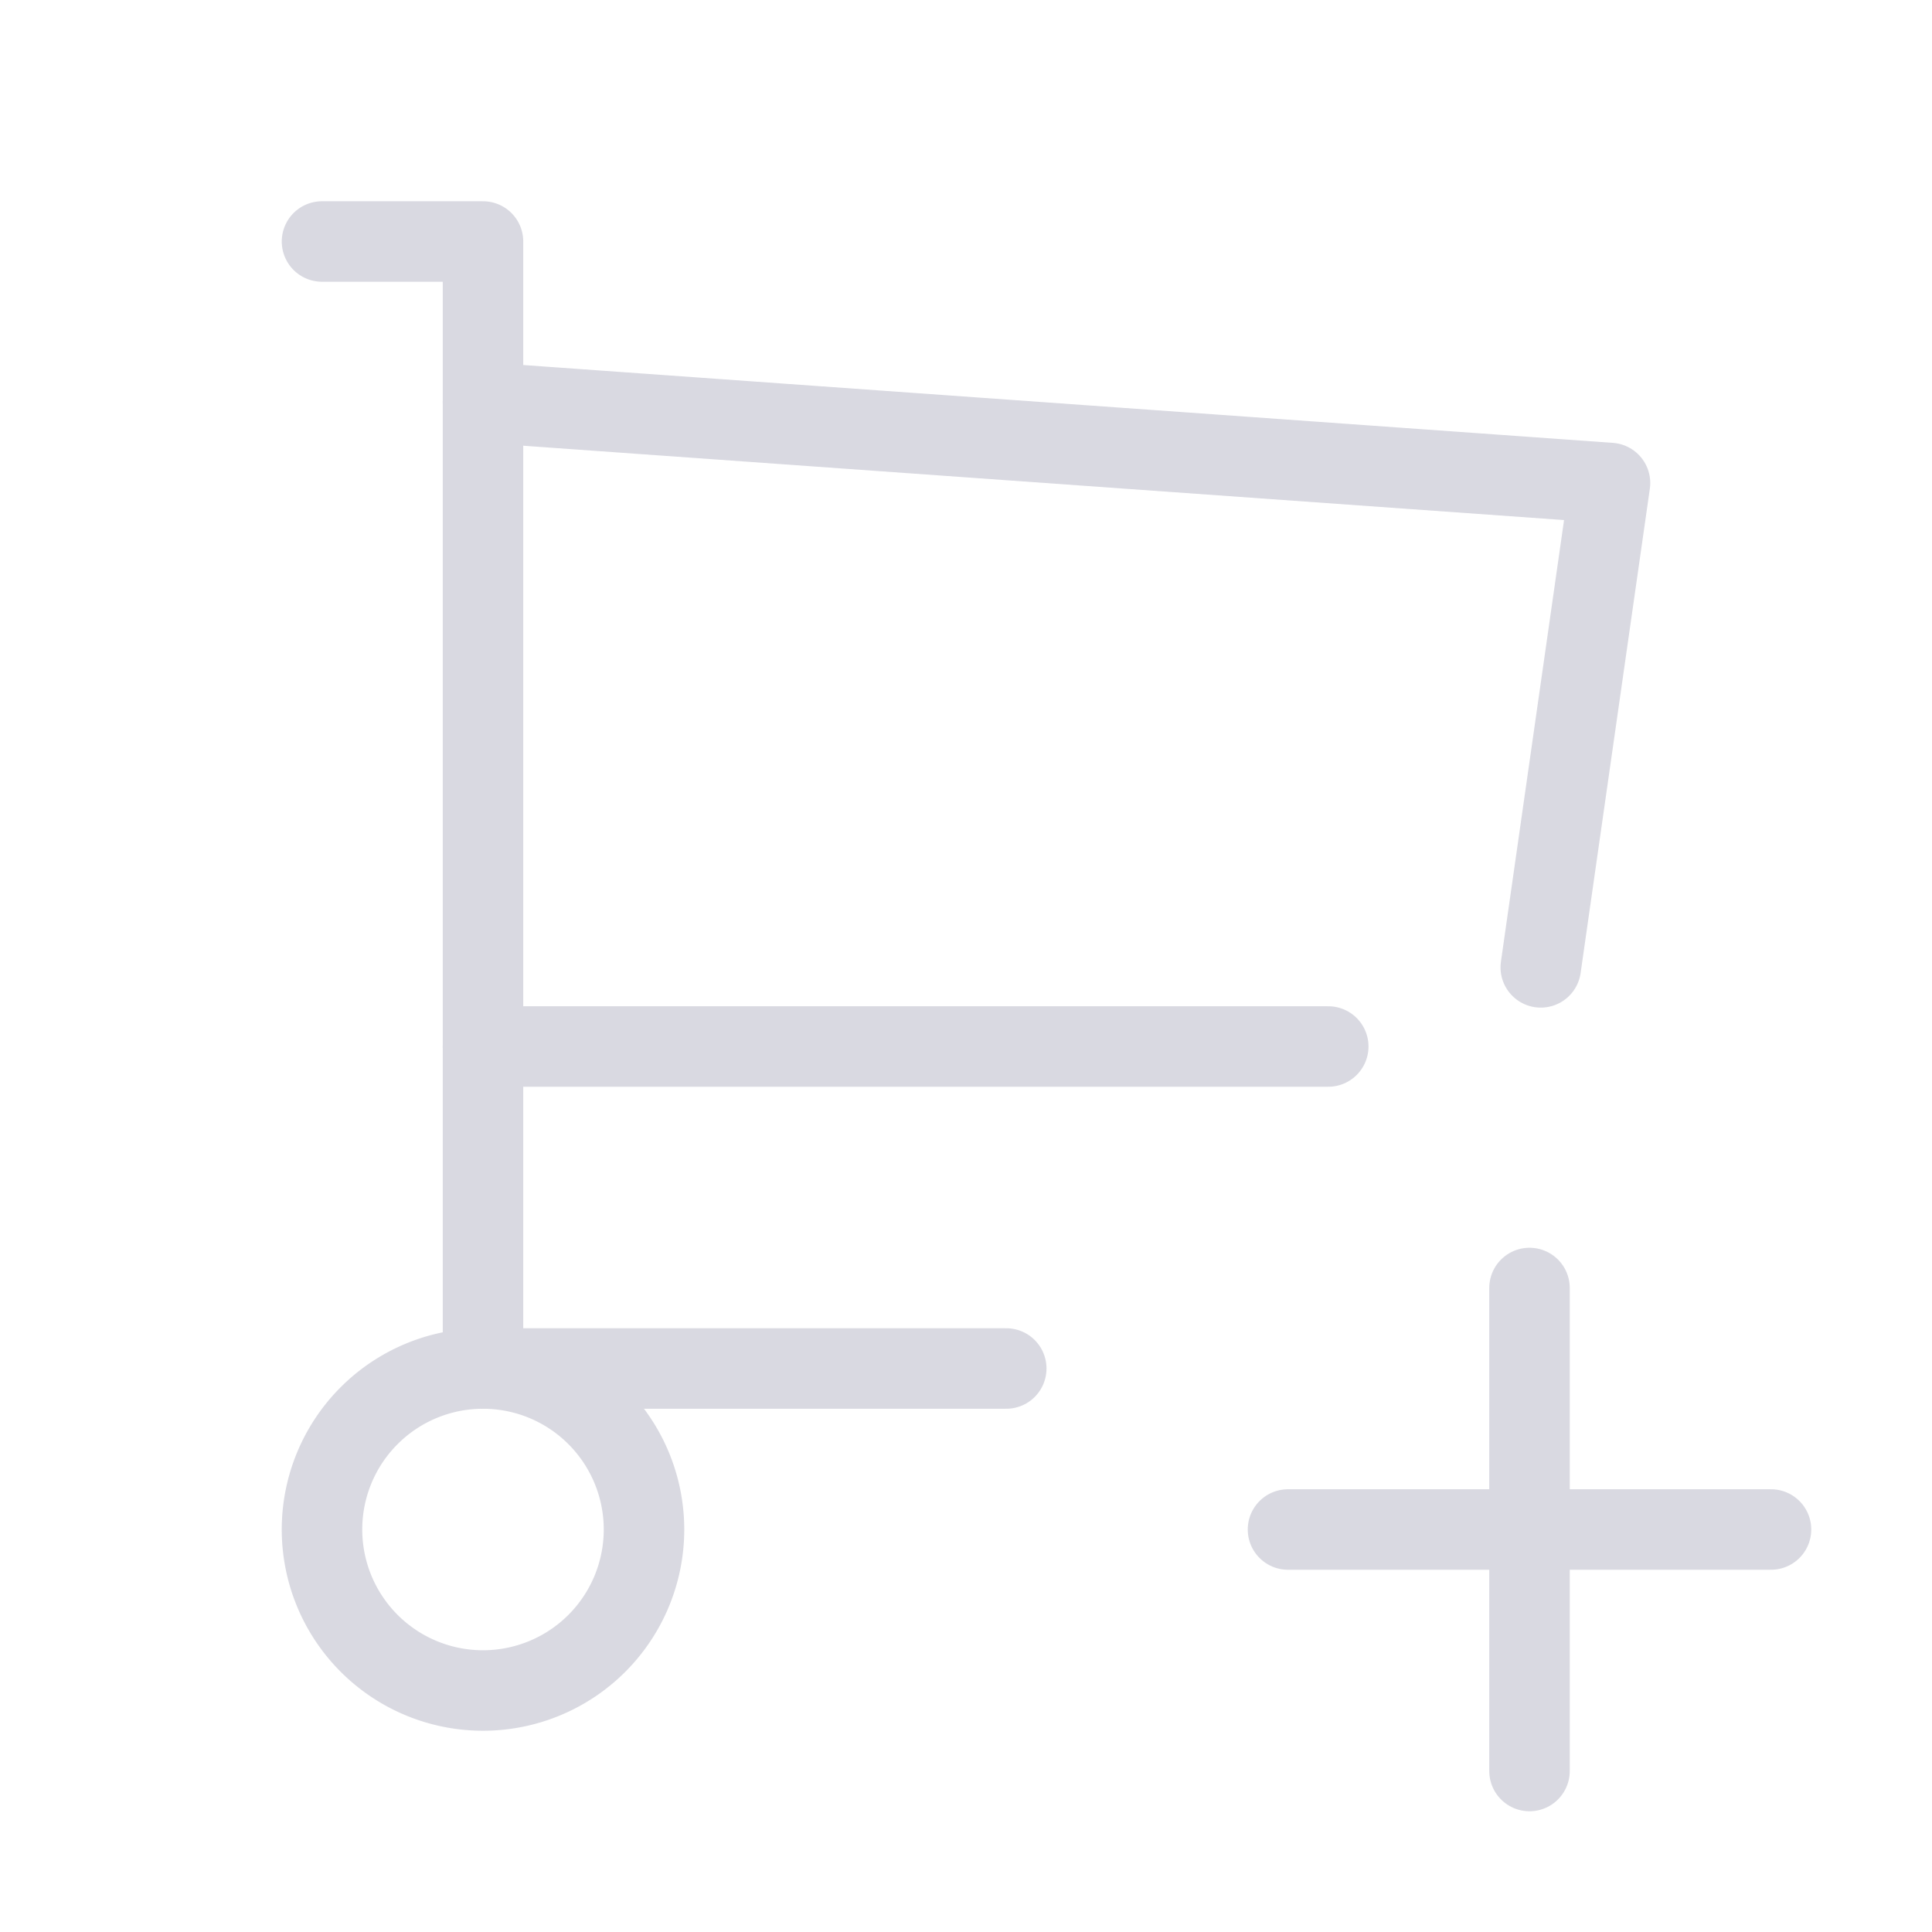 <?xml version="1.0" encoding="UTF-8"?>
<svg xmlns="http://www.w3.org/2000/svg" width="24" height="24" viewBox="0 0 24 24" fill="none" stroke="#d9d9e1" stroke-width="1" stroke-linecap="round" stroke-linejoin="round" class="icon icon-tabler icons-tabler-outline icon-tabler-shopping-cart-plus">
  <path stroke="none" d="M0 0h24v24H0z" fill="none"></path>
  <path d="M4 19a2 2 0 1 0 4 0a2 2 0 0 0 -4 0"></path>
  <path d="M12.5 17h-6.5v-14h-2"></path>
  <path d="M6 5l14 1l-.86 6.017m-2.64 .983h-10.5"></path>
  <path d="M16 19h6"></path>
  <path d="M19 16v6"></path>
</svg>

